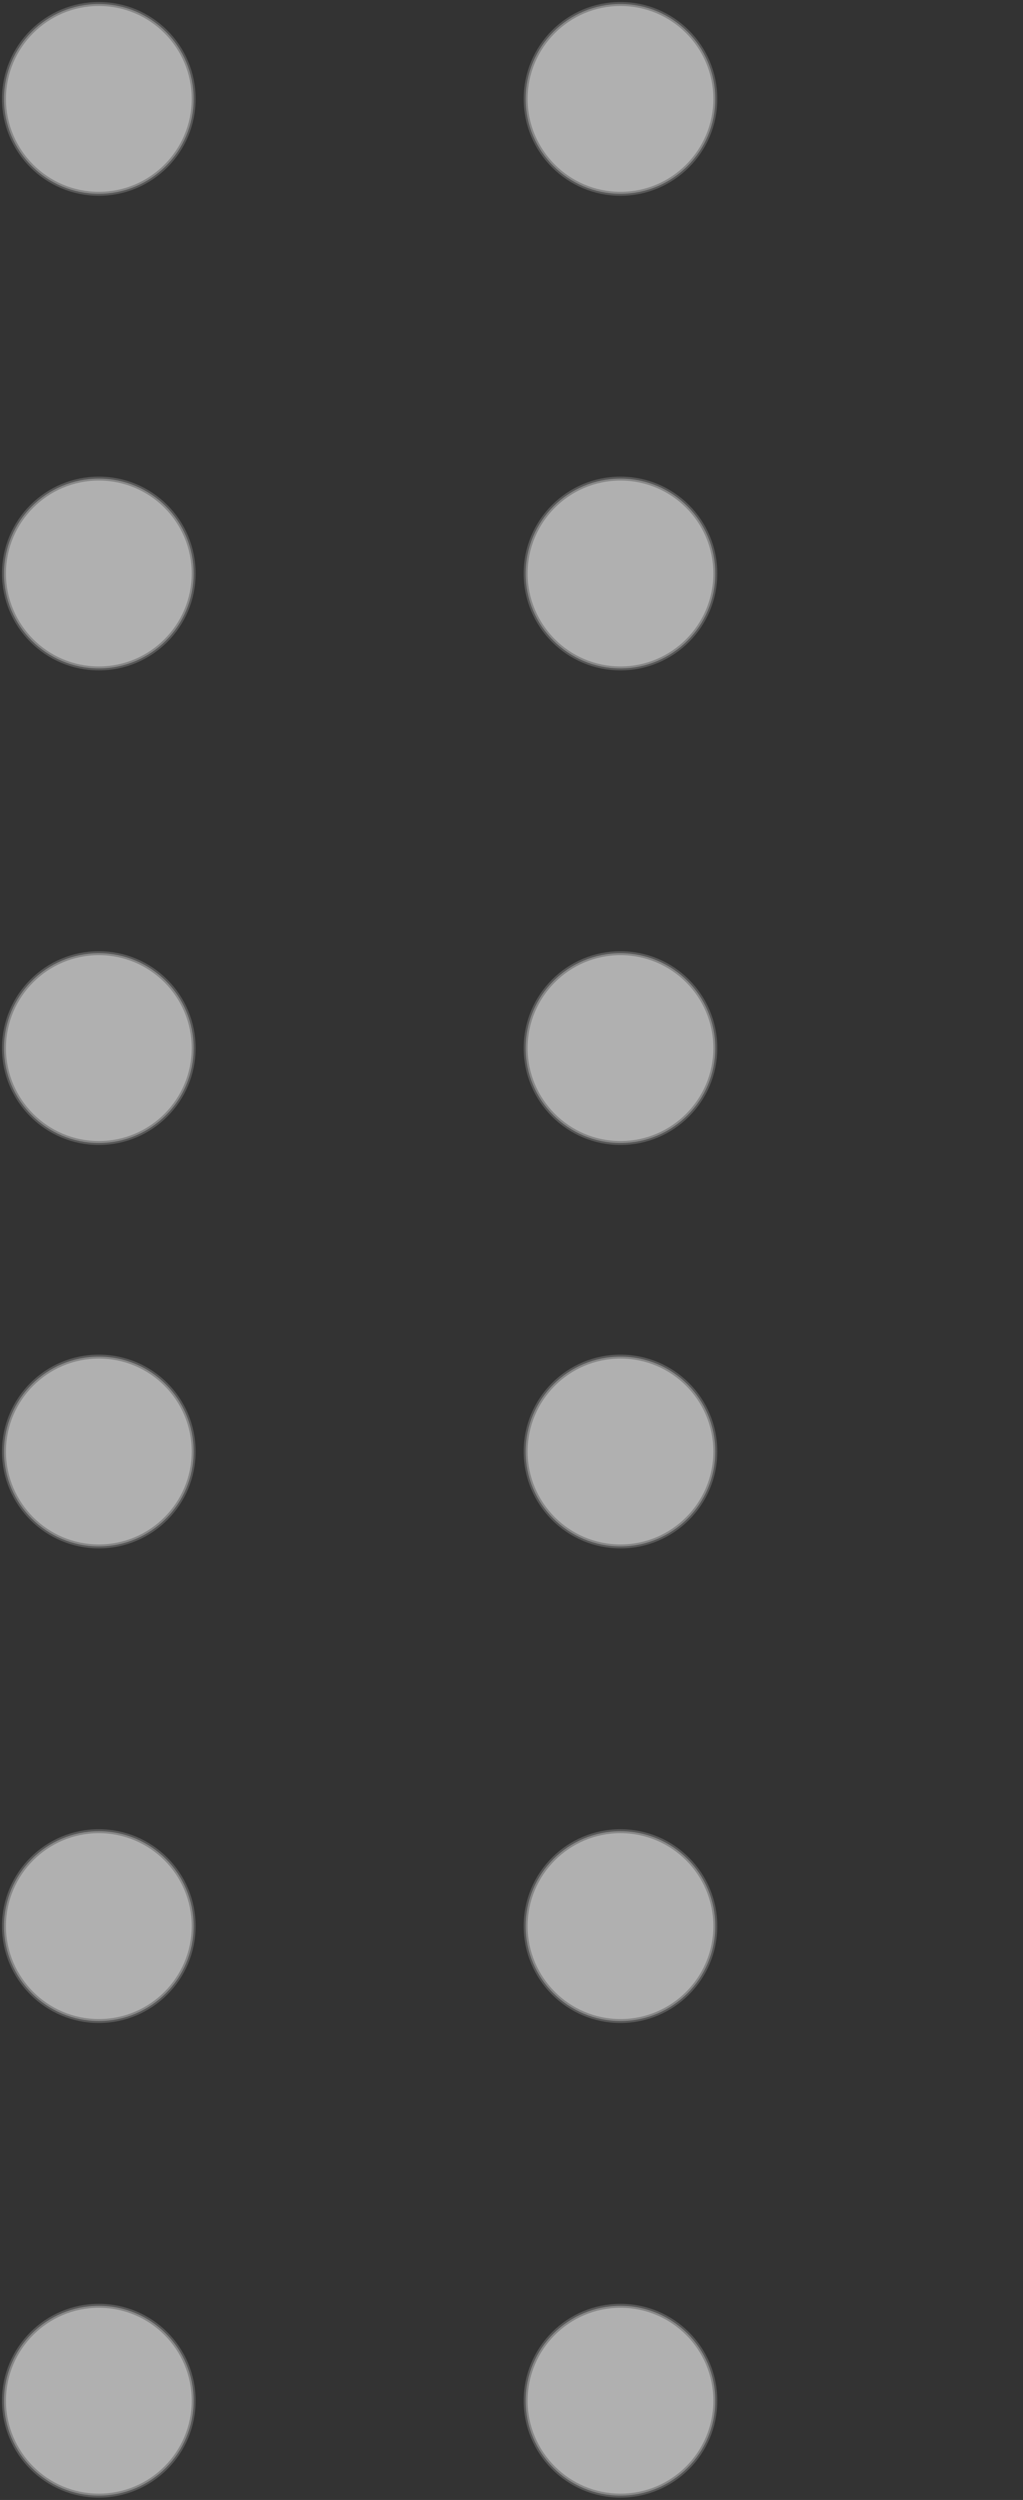 <svg xmlns="http://www.w3.org/2000/svg" width="257" height="628" viewBox="0 0 257 628" fill="none"><rect x="0" y="0" width="257" height="628" fill="#333333" stroke="none"/><path opacity="0.61" d="M918.345 603.063C918.345 589.902 929.026 579.218 942.174 579.218C955.325 579.218 966 589.902 966 603.063C966 616.218 955.325 626.907 942.174 626.907C929.026 626.907 918.345 616.218 918.345 603.063ZM787.296 603.063C787.296 589.902 797.977 579.218 811.124 579.218C824.277 579.218 834.95 589.902 834.95 603.063C834.95 616.218 824.277 626.907 811.124 626.907C797.977 626.907 787.296 616.218 787.296 603.063ZM656.246 603.063C656.246 589.902 666.927 579.218 680.075 579.218C693.227 579.218 703.901 589.902 703.901 603.063C703.901 616.218 693.227 626.907 680.075 626.907C666.927 626.907 656.246 616.218 656.246 603.063ZM525.197 603.063C525.197 589.902 535.878 579.218 549.025 579.218C562.178 579.218 572.852 589.902 572.852 603.063C572.852 616.218 562.178 626.907 549.025 626.907C535.878 626.907 525.197 616.218 525.197 603.063ZM394.147 603.063C394.147 589.902 404.829 579.218 417.976 579.218C431.128 579.218 441.802 589.902 441.802 603.063C441.802 616.218 431.128 626.907 417.976 626.907C404.829 626.907 394.147 616.218 394.147 603.063ZM263.099 603.063C263.099 589.902 273.779 579.218 286.926 579.218C300.079 579.218 310.753 589.902 310.753 603.063C310.753 616.218 300.079 626.907 286.926 626.907C273.779 626.907 263.099 616.218 263.099 603.063ZM132.051 603.063C132.051 589.902 142.73 579.218 155.878 579.218C169.032 579.218 179.706 589.902 179.706 603.063C179.706 616.218 169.032 626.907 155.878 626.907C142.73 626.907 132.051 616.218 132.051 603.063ZM0.999 603.063C0.999 589.902 11.681 579.218 24.828 579.218C37.983 579.218 48.654 589.902 48.654 603.063C48.654 616.218 37.983 626.907 24.828 626.907C11.681 626.907 0.999 616.218 0.999 603.063ZM918.345 483.844C918.345 470.68 929.026 459.998 942.174 459.998C955.325 459.998 966 470.68 966 483.844C966 496.998 955.325 507.687 942.174 507.687C929.026 507.687 918.345 496.998 918.345 483.844ZM787.296 483.844C787.296 470.68 797.977 459.998 811.124 459.998C824.277 459.998 834.95 470.68 834.95 483.844C834.95 496.998 824.277 507.687 811.124 507.687C797.977 507.687 787.296 496.998 787.296 483.844ZM656.246 483.844C656.246 470.68 666.927 459.998 680.075 459.998C693.227 459.998 703.901 470.68 703.901 483.844C703.901 496.998 693.227 507.687 680.075 507.687C666.927 507.687 656.246 496.998 656.246 483.844ZM525.197 483.844C525.197 470.68 535.878 459.998 549.025 459.998C562.178 459.998 572.852 470.68 572.852 483.844C572.852 496.998 562.178 507.687 549.025 507.687C535.878 507.687 525.197 496.998 525.197 483.844ZM394.147 483.844C394.147 470.68 404.829 459.998 417.976 459.998C431.128 459.998 441.802 470.68 441.802 483.844C441.802 496.998 431.128 507.687 417.976 507.687C404.829 507.687 394.147 496.998 394.147 483.844ZM263.099 483.844C263.099 470.68 273.779 459.998 286.926 459.998C300.079 459.998 310.753 470.68 310.753 483.844C310.753 496.998 300.079 507.687 286.926 507.687C273.779 507.687 263.099 496.998 263.099 483.844ZM132.051 483.844C132.051 470.68 142.73 459.998 155.878 459.998C169.032 459.998 179.706 470.68 179.706 483.844C179.706 496.998 169.032 507.687 155.878 507.687C142.73 507.687 132.051 496.998 132.051 483.844ZM0.999 483.844C0.999 470.68 11.681 459.998 24.828 459.998C37.983 459.998 48.654 470.68 48.654 483.844C48.654 496.998 37.983 507.687 24.828 507.687C11.681 507.687 0.999 496.998 0.999 483.844ZM918.345 364.621C918.345 351.46 929.026 340.778 942.174 340.778C955.325 340.778 966 351.46 966 364.621C966 377.778 955.325 388.467 942.174 388.467C929.026 388.467 918.345 377.778 918.345 364.621ZM787.296 364.621C787.296 351.46 797.977 340.778 811.124 340.778C824.277 340.778 834.95 351.46 834.95 364.621C834.95 377.778 824.277 388.467 811.124 388.467C797.977 388.467 787.296 377.778 787.296 364.621ZM656.246 364.621C656.246 351.46 666.927 340.778 680.075 340.778C693.227 340.778 703.901 351.46 703.901 364.621C703.901 377.778 693.227 388.467 680.075 388.467C666.927 388.467 656.246 377.778 656.246 364.621ZM525.197 364.621C525.197 351.46 535.878 340.778 549.025 340.778C562.178 340.778 572.852 351.46 572.852 364.621C572.852 377.778 562.178 388.467 549.025 388.467C535.878 388.467 525.197 377.778 525.197 364.621ZM394.147 364.621C394.147 351.46 404.829 340.778 417.976 340.778C431.128 340.778 441.802 351.46 441.802 364.621C441.802 377.778 431.128 388.467 417.976 388.467C404.829 388.467 394.147 377.778 394.147 364.621ZM263.099 364.621C263.099 351.46 273.779 340.778 286.926 340.778C300.079 340.778 310.753 351.46 310.753 364.621C310.753 377.778 300.079 388.467 286.926 388.467C273.779 388.467 263.099 377.778 263.099 364.621ZM132.051 364.621C132.051 351.46 142.73 340.778 155.878 340.778C169.032 340.778 179.706 351.46 179.706 364.621C179.706 377.778 169.032 388.467 155.878 388.467C142.73 388.467 132.051 377.778 132.051 364.621ZM0.999 364.621C0.999 351.46 11.681 340.778 24.828 340.778C37.983 340.778 48.654 351.46 48.654 364.621C48.654 377.778 37.983 388.467 24.828 388.467C11.681 388.467 0.999 377.778 0.999 364.621ZM918.345 263.285C918.345 250.124 929.026 239.44 942.174 239.44C955.325 239.44 966 250.124 966 263.285C966 276.44 955.325 287.128 942.174 287.128C929.026 287.128 918.345 276.44 918.345 263.285ZM787.296 263.285C787.296 250.124 797.977 239.44 811.124 239.44C824.277 239.44 834.95 250.124 834.95 263.285C834.95 276.44 824.277 287.128 811.124 287.128C797.977 287.128 787.296 276.44 787.296 263.285ZM656.246 263.285C656.246 250.124 666.927 239.44 680.075 239.44C693.227 239.44 703.901 250.124 703.901 263.285C703.901 276.44 693.227 287.128 680.075 287.128C666.927 287.128 656.246 276.44 656.246 263.285ZM525.197 263.285C525.197 250.124 535.878 239.44 549.025 239.44C562.178 239.44 572.852 250.124 572.852 263.285C572.852 276.44 562.178 287.128 549.025 287.128C535.878 287.128 525.197 276.44 525.197 263.285ZM394.147 263.285C394.147 250.124 404.829 239.44 417.976 239.44C431.128 239.44 441.802 250.124 441.802 263.285C441.802 276.44 431.128 287.128 417.976 287.128C404.829 287.128 394.147 276.44 394.147 263.285ZM263.099 263.285C263.099 250.124 273.779 239.44 286.926 239.44C300.079 239.44 310.753 250.124 310.753 263.285C310.753 276.44 300.079 287.128 286.926 287.128C273.779 287.128 263.099 276.44 263.099 263.285ZM132.051 263.285C132.051 250.124 142.73 239.44 155.878 239.44C169.032 239.44 179.706 250.124 179.706 263.285C179.706 276.44 169.032 287.128 155.878 287.128C142.73 287.128 132.051 276.44 132.051 263.285ZM0.999 263.285C0.999 250.124 11.681 239.44 24.828 239.44C37.983 239.44 48.654 250.124 48.654 263.285C48.654 276.44 37.983 287.128 24.828 287.128C11.681 287.128 0.999 276.44 0.999 263.285ZM918.345 144.065C918.345 130.902 929.026 120.22 942.174 120.22C955.325 120.22 966 130.902 966 144.065C966 157.22 955.325 167.908 942.174 167.908C929.026 167.908 918.345 157.22 918.345 144.065ZM787.296 144.065C787.296 130.902 797.977 120.22 811.124 120.22C824.277 120.22 834.95 130.902 834.95 144.065C834.95 157.22 824.277 167.908 811.124 167.908C797.977 167.908 787.296 157.22 787.296 144.065ZM656.246 144.065C656.246 130.902 666.927 120.22 680.075 120.22C693.227 120.22 703.901 130.902 703.901 144.065C703.901 157.22 693.227 167.908 680.075 167.908C666.927 167.908 656.246 157.22 656.246 144.065ZM525.197 144.065C525.197 130.902 535.878 120.22 549.025 120.22C562.178 120.22 572.852 130.902 572.852 144.065C572.852 157.22 562.178 167.908 549.025 167.908C535.878 167.908 525.197 157.22 525.197 144.065ZM394.147 144.065C394.147 130.902 404.829 120.22 417.976 120.22C431.128 120.22 441.802 130.902 441.802 144.065C441.802 157.22 431.128 167.908 417.976 167.908C404.829 167.908 394.147 157.22 394.147 144.065ZM263.099 144.065C263.099 130.902 273.779 120.22 286.926 120.22C300.079 120.22 310.753 130.902 310.753 144.065C310.753 157.22 300.079 167.908 286.926 167.908C273.779 167.908 263.099 157.22 263.099 144.065ZM132.051 144.065C132.051 130.902 142.73 120.22 155.878 120.22C169.032 120.22 179.706 130.902 179.706 144.065C179.706 157.22 169.032 167.908 155.878 167.908C142.73 167.908 132.051 157.22 132.051 144.065ZM0.999 144.065C0.999 130.902 11.681 120.22 24.828 120.22C37.983 120.22 48.654 130.902 48.654 144.065C48.654 157.22 37.983 167.908 24.828 167.908C11.681 167.908 0.999 157.22 0.999 144.065ZM918.345 24.843C918.345 11.682 929.026 1 942.174 1C955.325 1 966 11.682 966 24.843C966 38 955.325 48.688 942.174 48.688C929.026 48.688 918.345 38 918.345 24.843ZM787.296 24.843C787.296 11.682 797.977 1 811.124 1C824.277 1 834.95 11.682 834.95 24.843C834.95 38 824.277 48.688 811.124 48.688C797.977 48.688 787.296 38 787.296 24.843ZM656.246 24.843C656.246 11.682 666.927 1 680.075 1C693.227 1 703.901 11.682 703.901 24.843C703.901 38 693.227 48.688 680.075 48.688C666.927 48.688 656.246 38 656.246 24.843ZM525.197 24.843C525.197 11.682 535.878 1 549.025 1C562.178 1 572.852 11.682 572.852 24.843C572.852 38 562.178 48.688 549.025 48.688C535.878 48.688 525.197 38 525.197 24.843ZM394.147 24.843C394.147 11.682 404.829 1 417.976 1C431.128 1 441.802 11.682 441.802 24.843C441.802 38 431.128 48.688 417.976 48.688C404.829 48.688 394.147 38 394.147 24.843ZM263.099 24.843C263.099 11.682 273.779 1 286.926 1C300.079 1 310.753 11.682 310.753 24.843C310.753 38 300.079 48.688 286.926 48.688C273.779 48.688 263.099 38 263.099 24.843ZM132.051 24.843C132.051 11.682 142.73 1 155.878 1C169.032 1 179.706 11.682 179.706 24.843C179.706 38 169.032 48.688 155.878 48.688C142.73 48.688 132.051 38 132.051 24.843ZM0.999 24.843C0.999 11.682 11.681 1 24.828 1C37.983 1 48.654 11.682 48.654 24.843C48.654 38 37.983 48.688 24.828 48.688C11.681 48.688 0.999 38 0.999 24.843Z" fill="white" stroke="#707070"></path></svg>